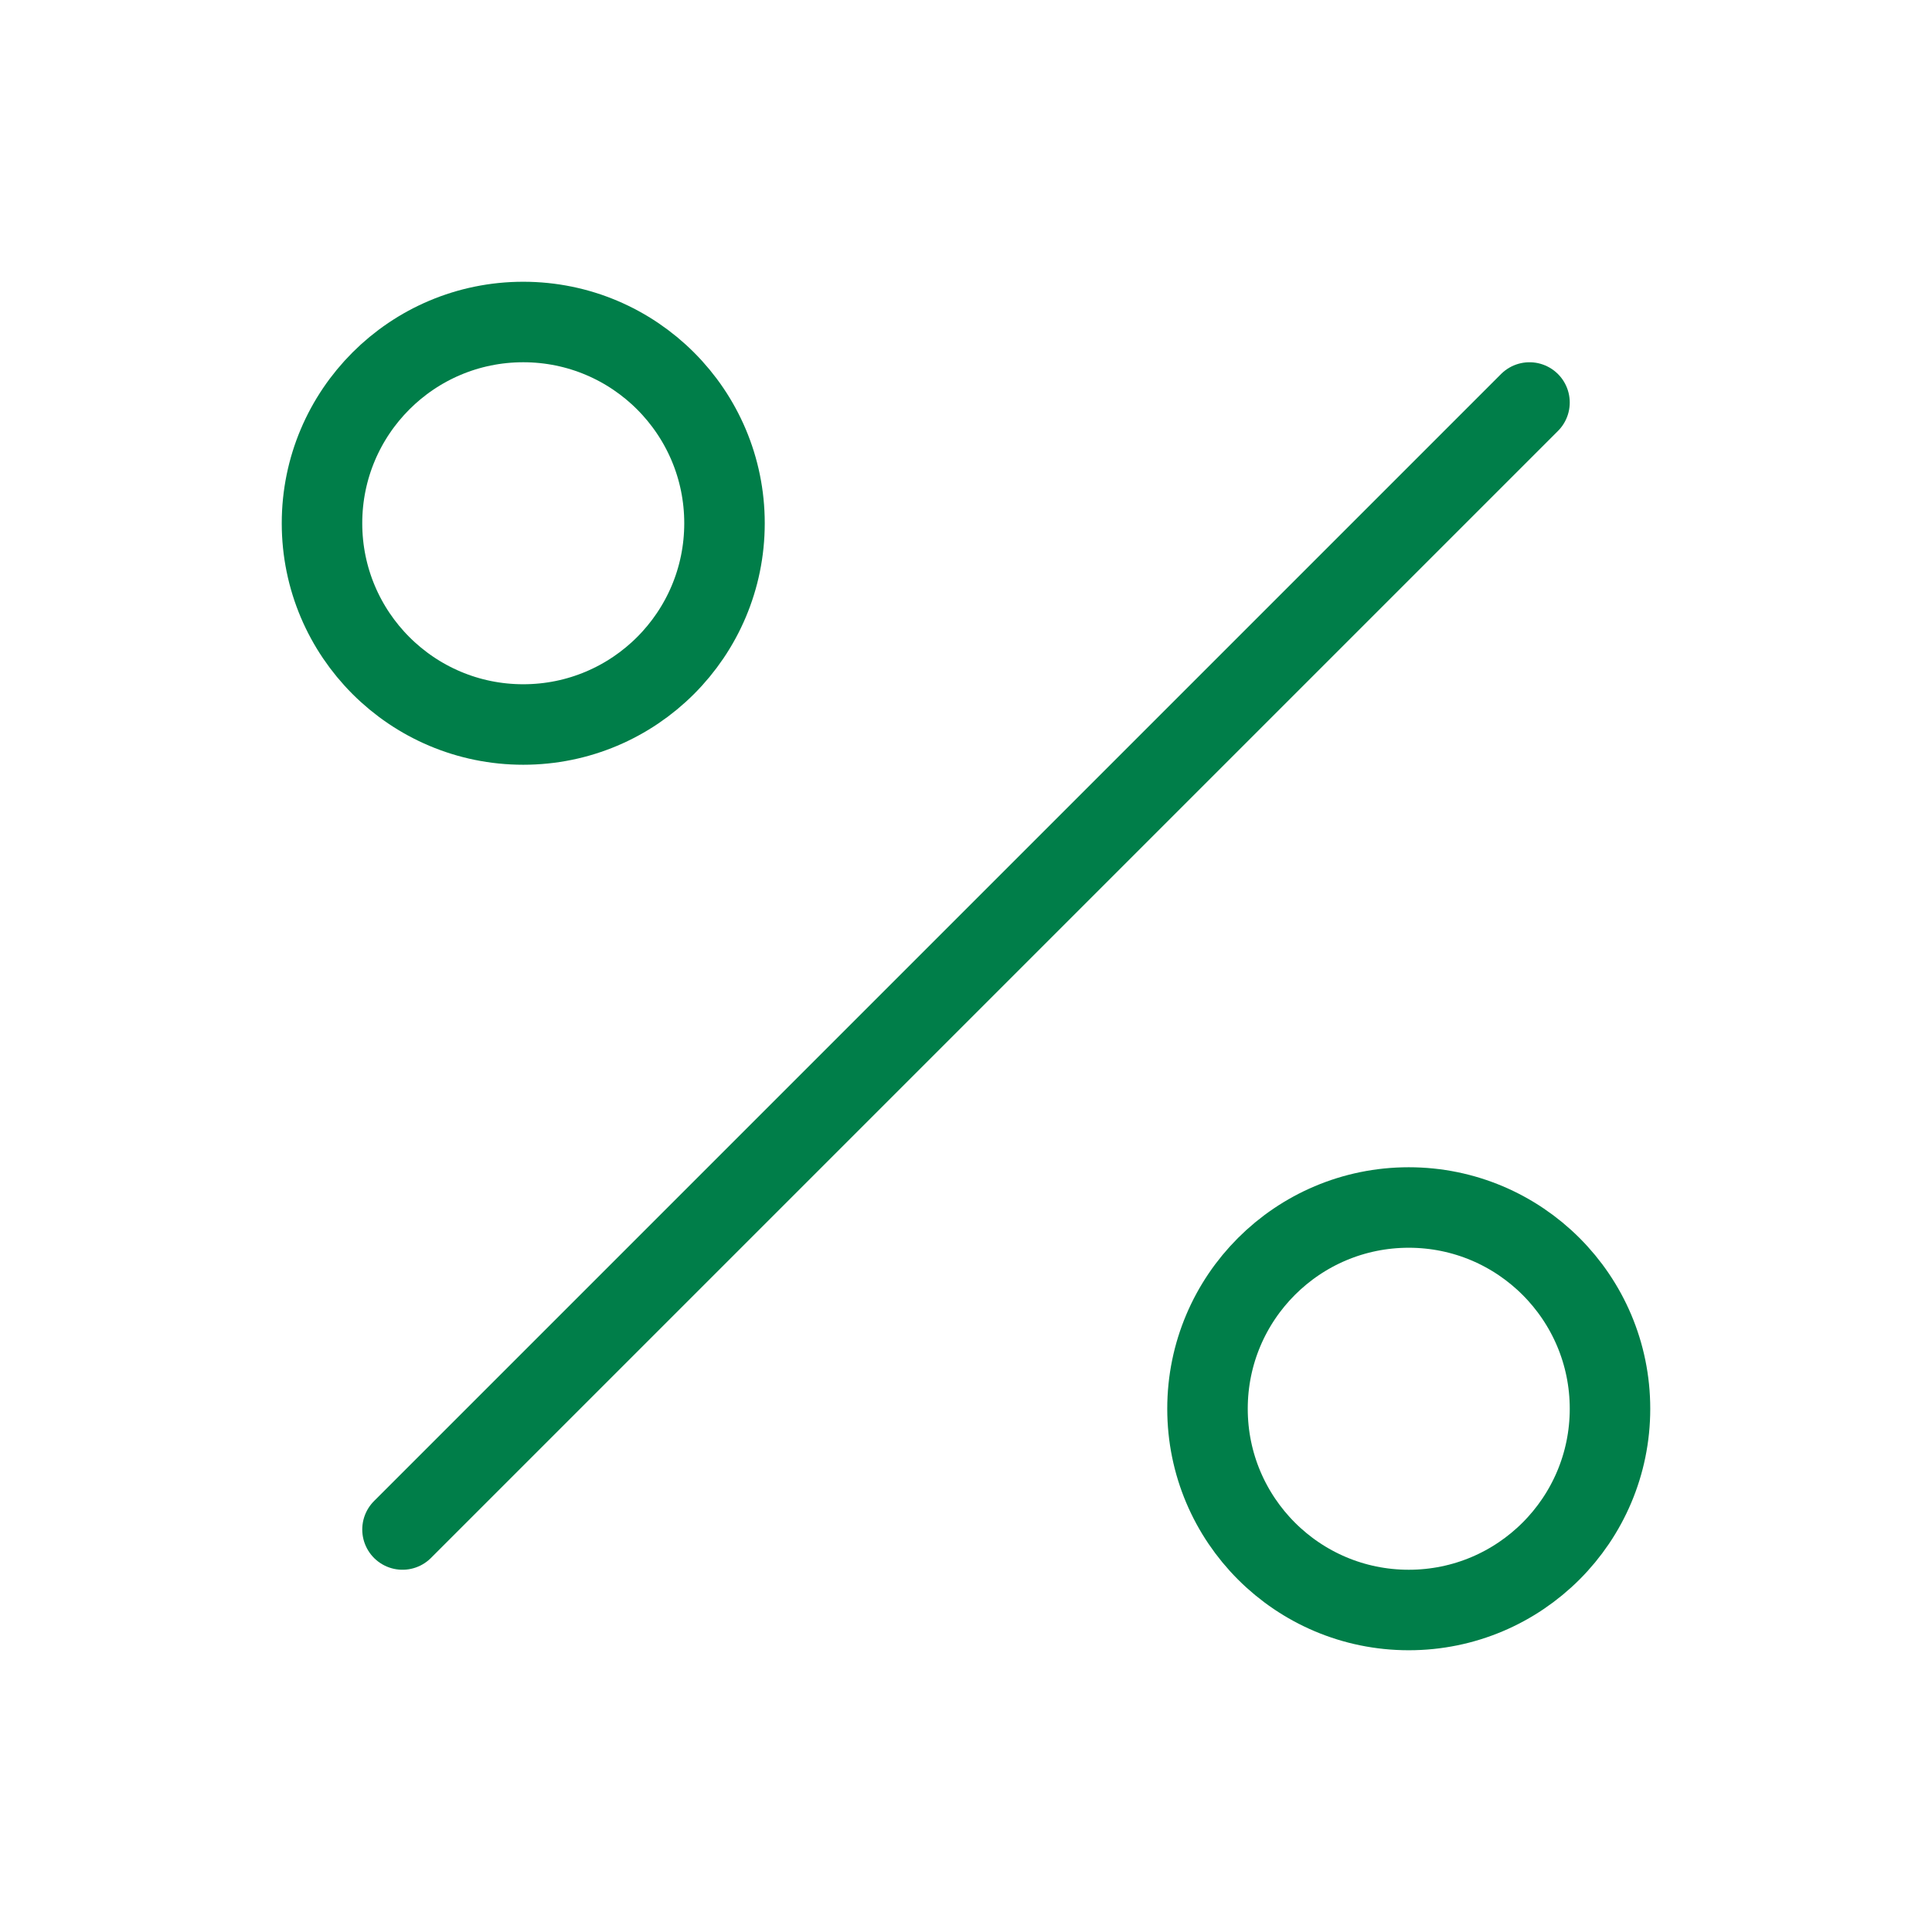 <?xml version="1.0" encoding="UTF-8"?>
<svg xmlns="http://www.w3.org/2000/svg" version="1.1" viewBox="0 0 48 48">
  <defs>
    <style>
      .cls-1 {
        fill: none;
        stroke: #007e49;
        stroke-linecap: round;
        stroke-linejoin: round;
        stroke-width: 2px;
      }
    </style>
  </defs>
  <!-- Generator: Adobe Illustrator 28.7.1, SVG Export Plug-In . SVG Version: 1.2.0 Build 142)  -->
  <g>
    <g id="Lager_1">
      <line class="cls-1" x1="38" y1="10" x2="10" y2="38"/>
      <circle class="cls-1" cx="13" cy="13" r="5"/>
      <circle class="cls-1" cx="35" cy="35" r="5"/>
    </g>
  </g>
</svg>